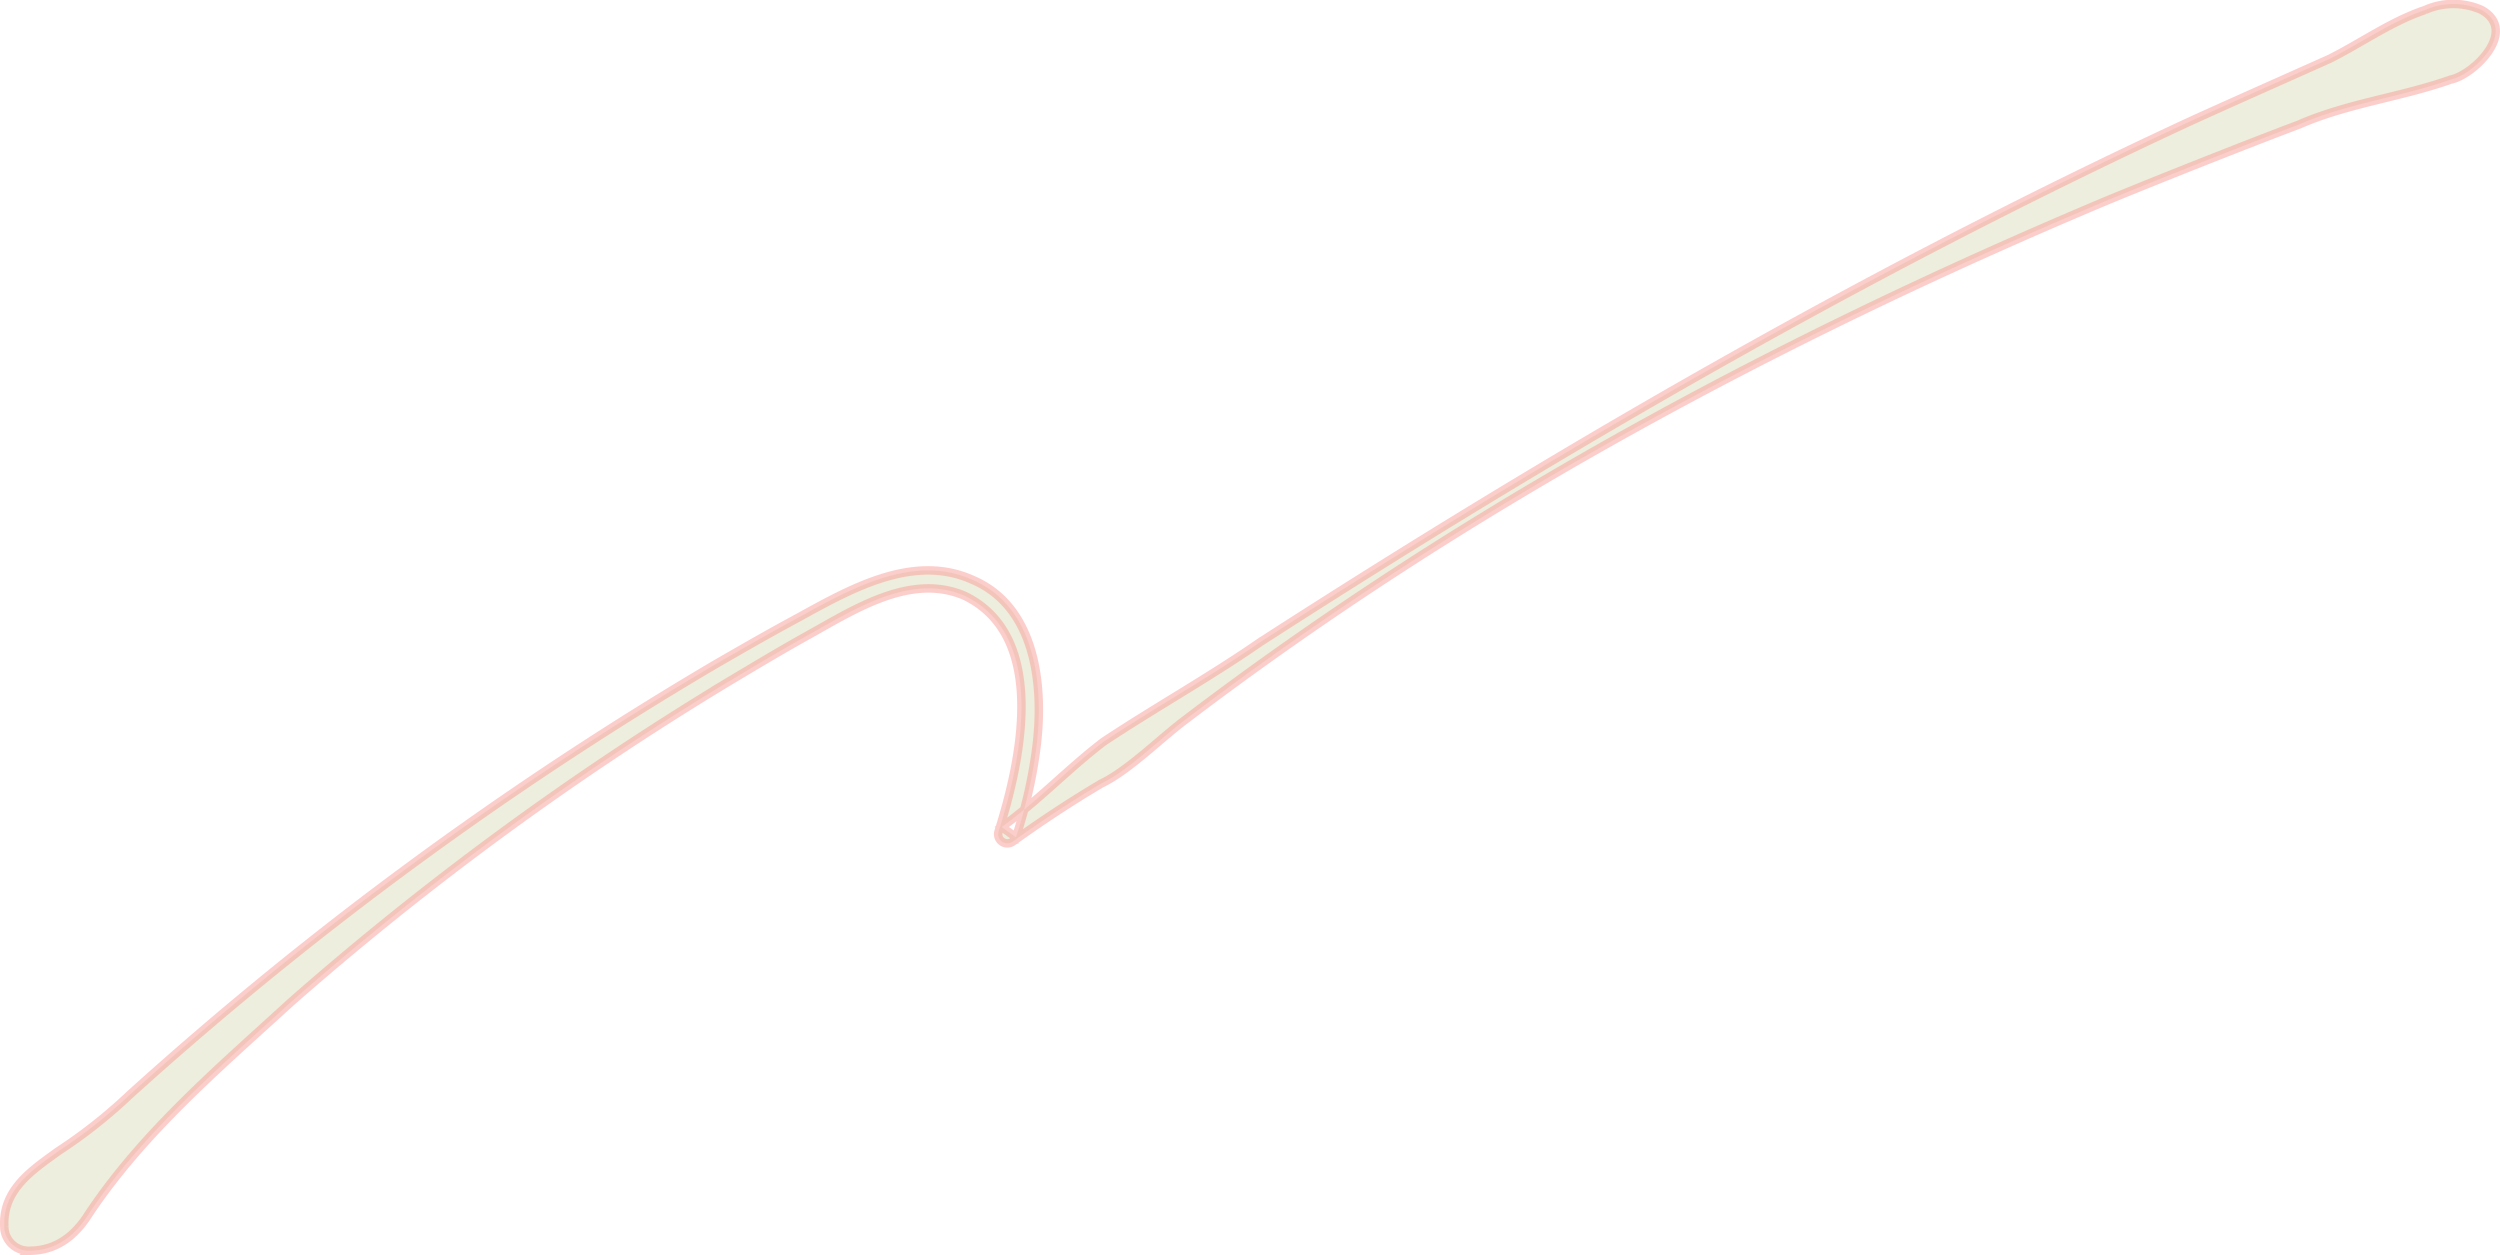 <svg xmlns="http://www.w3.org/2000/svg" width="294.491" height="147.838" viewBox="0 0 294.491 147.838">
  <path id="top_strength-line.svg" data-name="top/strength-line.svg" d="M-.021,144.028c-.211-4.367,3.22-6.621,6.31-8.863a59.837,59.837,0,0,0,8.484-6.7A423.641,423.641,0,0,1,83.753,77.772c3.089-1.779,6.179-3.565,9.318-5.256,6.12-3.344,13.777-7.928,20.939-4.7,7.565,3.2,8.446,12.663,7.552,19.714a56.837,56.837,0,0,1-2.417,10.621l-1.67-1.211c4.225-3.031,7.87-6.9,11.995-10.045,5.941-3.945,12.621-7.682,18.462-11.74,34.928-22.52,71.112-43.482,108.828-61.013,3.16-1.47,13.84-6.208,17.13-7.686,3.732-1.866,7.231-4.4,11.214-5.741a8.2,8.2,0,0,1,6.659-.033c4.425,2.434-.877,7.661-3.6,8.216-5.849,2.075-12.153,2.785-17.881,5.3-5.841,2.192-17.347,6.751-23.092,9.147C209.041,39.417,172.118,59.189,139.1,84.31c-2.935,2.188-6.634,5.937-9.907,7.519-3.582,2.117-7.047,4.413-10.417,6.83a1.082,1.082,0,0,1-1.67-1.207c2.676-8.425,5.795-22.92-3.941-27.717-6.471-2.851-13.26,1.72-18.943,4.855-3.093,1.733-6.131,3.557-9.171,5.377A360.548,360.548,0,0,0,33.709,117.6c-8.487,7.765-17.368,15.3-23.786,24.929-1.566,2.5-3.745,4.3-6.949,4.329a2.869,2.869,0,0,1-2.995-2.831Z" transform="translate(0.527 0.476)" fill="#dbdcba" stroke="#fa9c95" stroke-width="1" fill-rule="evenodd" opacity="0.49"/>
</svg>
